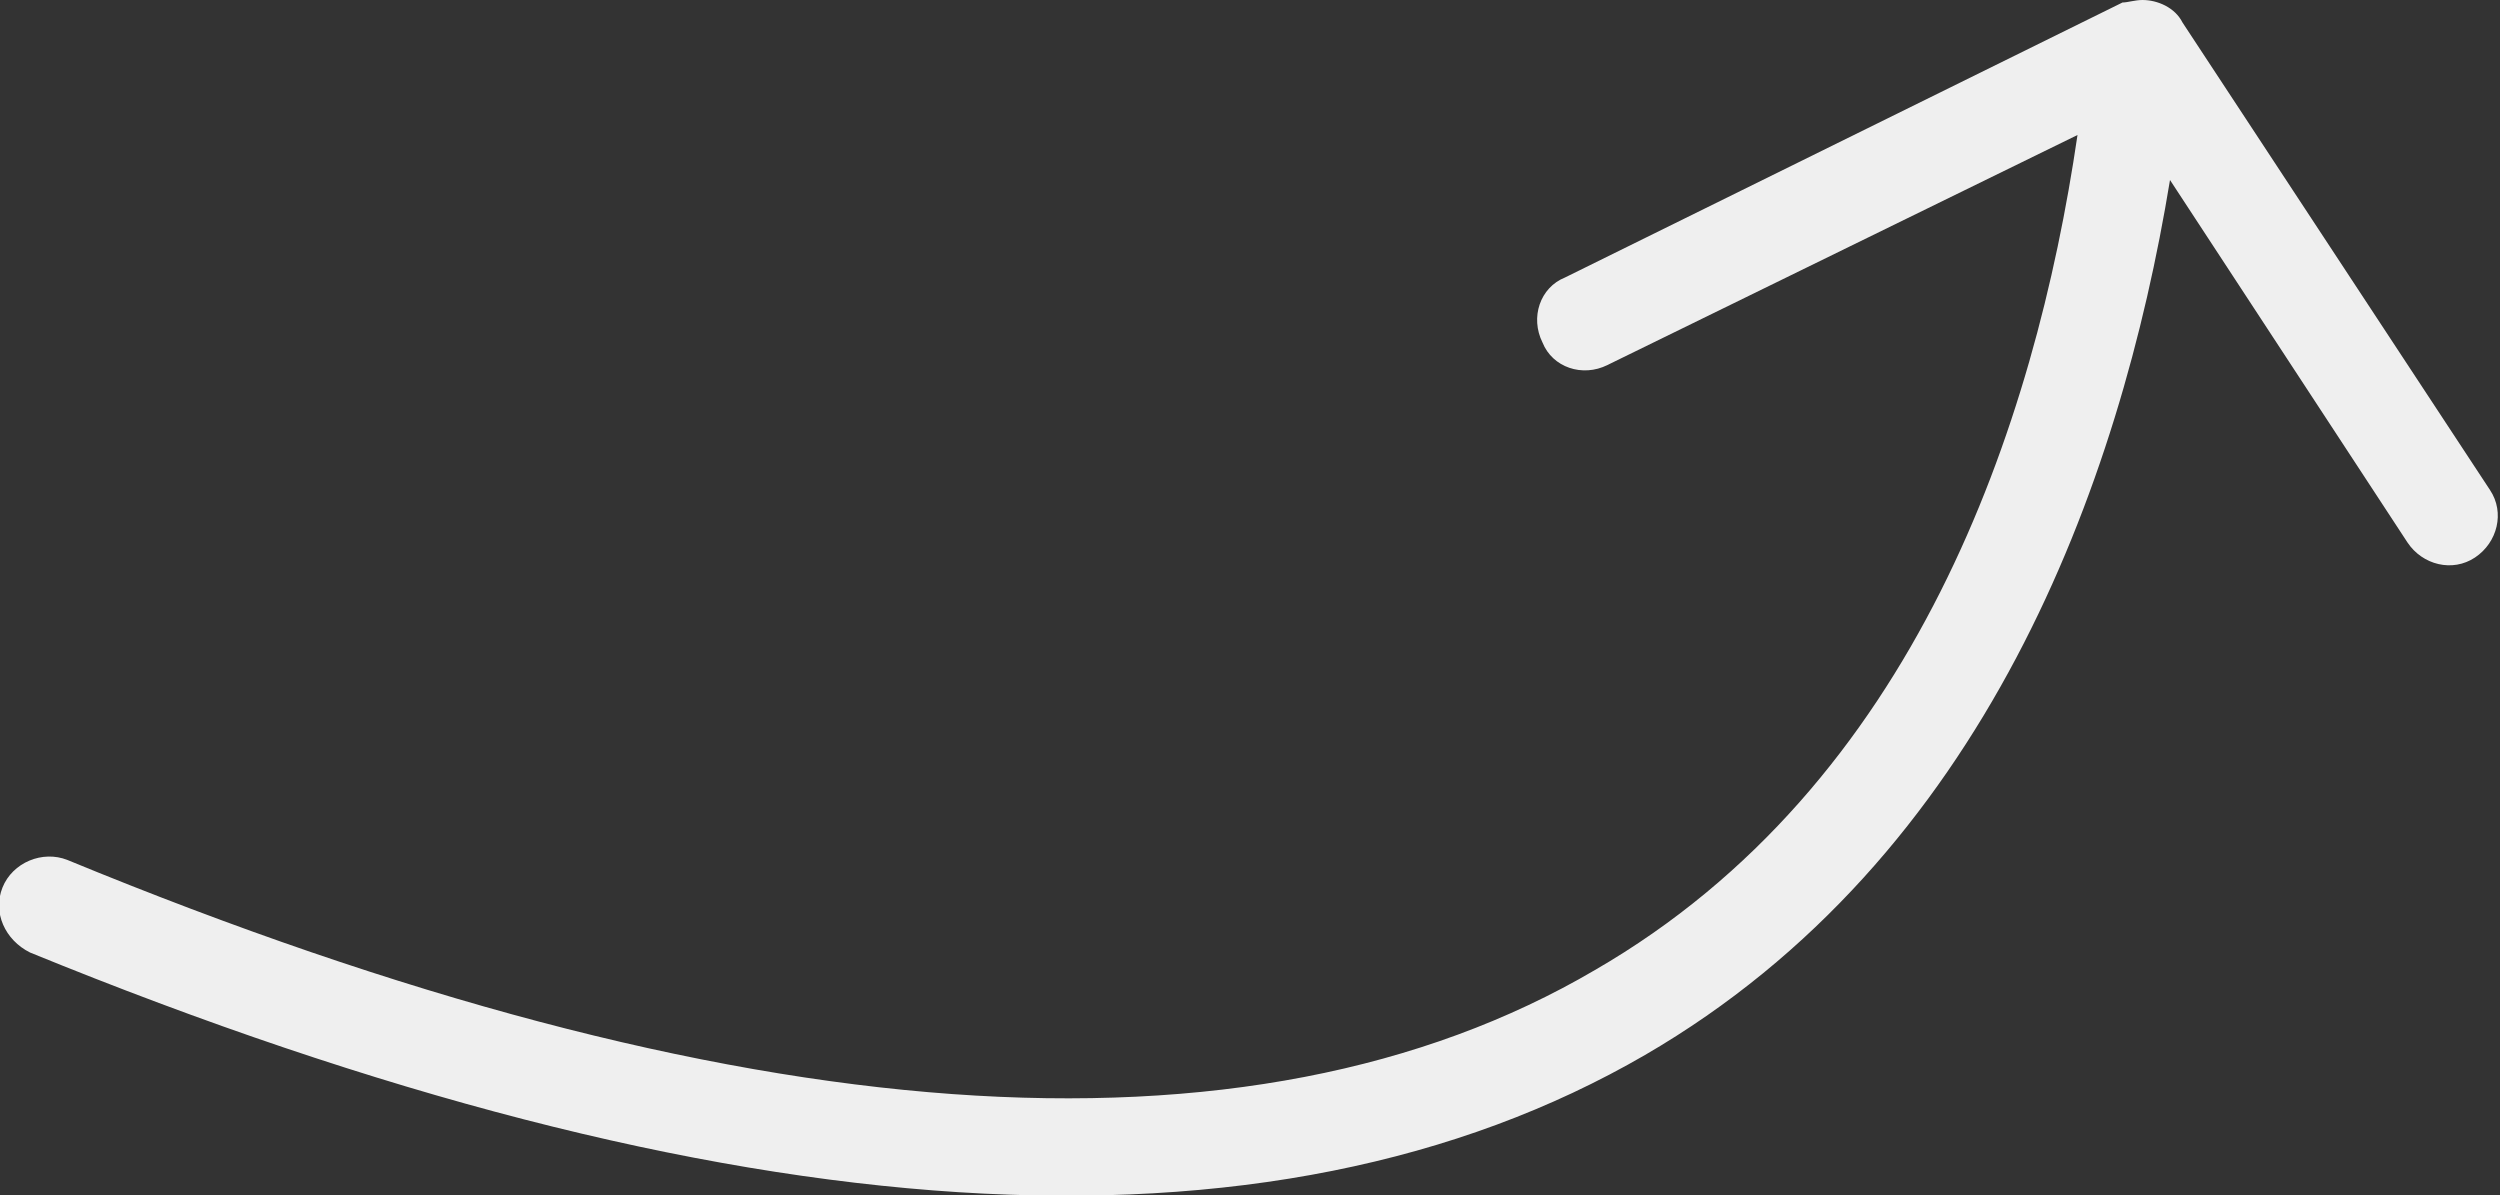 <?xml version="1.0" encoding="utf-8"?>
<!-- Generator: Adobe Illustrator 23.0.2, SVG Export Plug-In . SVG Version: 6.00 Build 0)  -->
<svg version="1.1" id="Ebene_1" xmlns="http://www.w3.org/2000/svg" xmlns:xlink="http://www.w3.org/1999/xlink" x="0px" y="0px"
	 viewBox="0 0 100 47.8" style="enable-background:new 0 0 100 47.8;" xml:space="preserve">
<rect x="0" y="0" width="100" height="47.8" fill="#333333" stroke="none"/>
<style type="text/css">
	.st0{fill:#EFEFEF;}
</style>
<path class="st0" d="M0.1,35.5c0.4-1,1.6-1.5,2.6-1.1c26.7,11,47.3,12.5,61.1,4.4C76.6,31.4,81.4,17,83.1,5.4l-18.8,9.2
	c-1,0.5-2.2,0.1-2.6-0.9c-0.5-1-0.1-2.2,0.9-2.6l22.3-11c0.2,0,0.5-0.1,0.8-0.1l0,0c0.6,0,1.3,0.3,1.6,0.9l12.3,18.7
	c0.6,0.9,0.3,2.1-0.6,2.7s-2.1,0.3-2.7-0.6L86.8,7.2c-2,12.2-7.4,27.1-21,35c-15,8.7-36.7,7.3-64.6-4.1C0.2,37.6-0.3,36.5,0.1,35.5z
	"/>
</svg>
